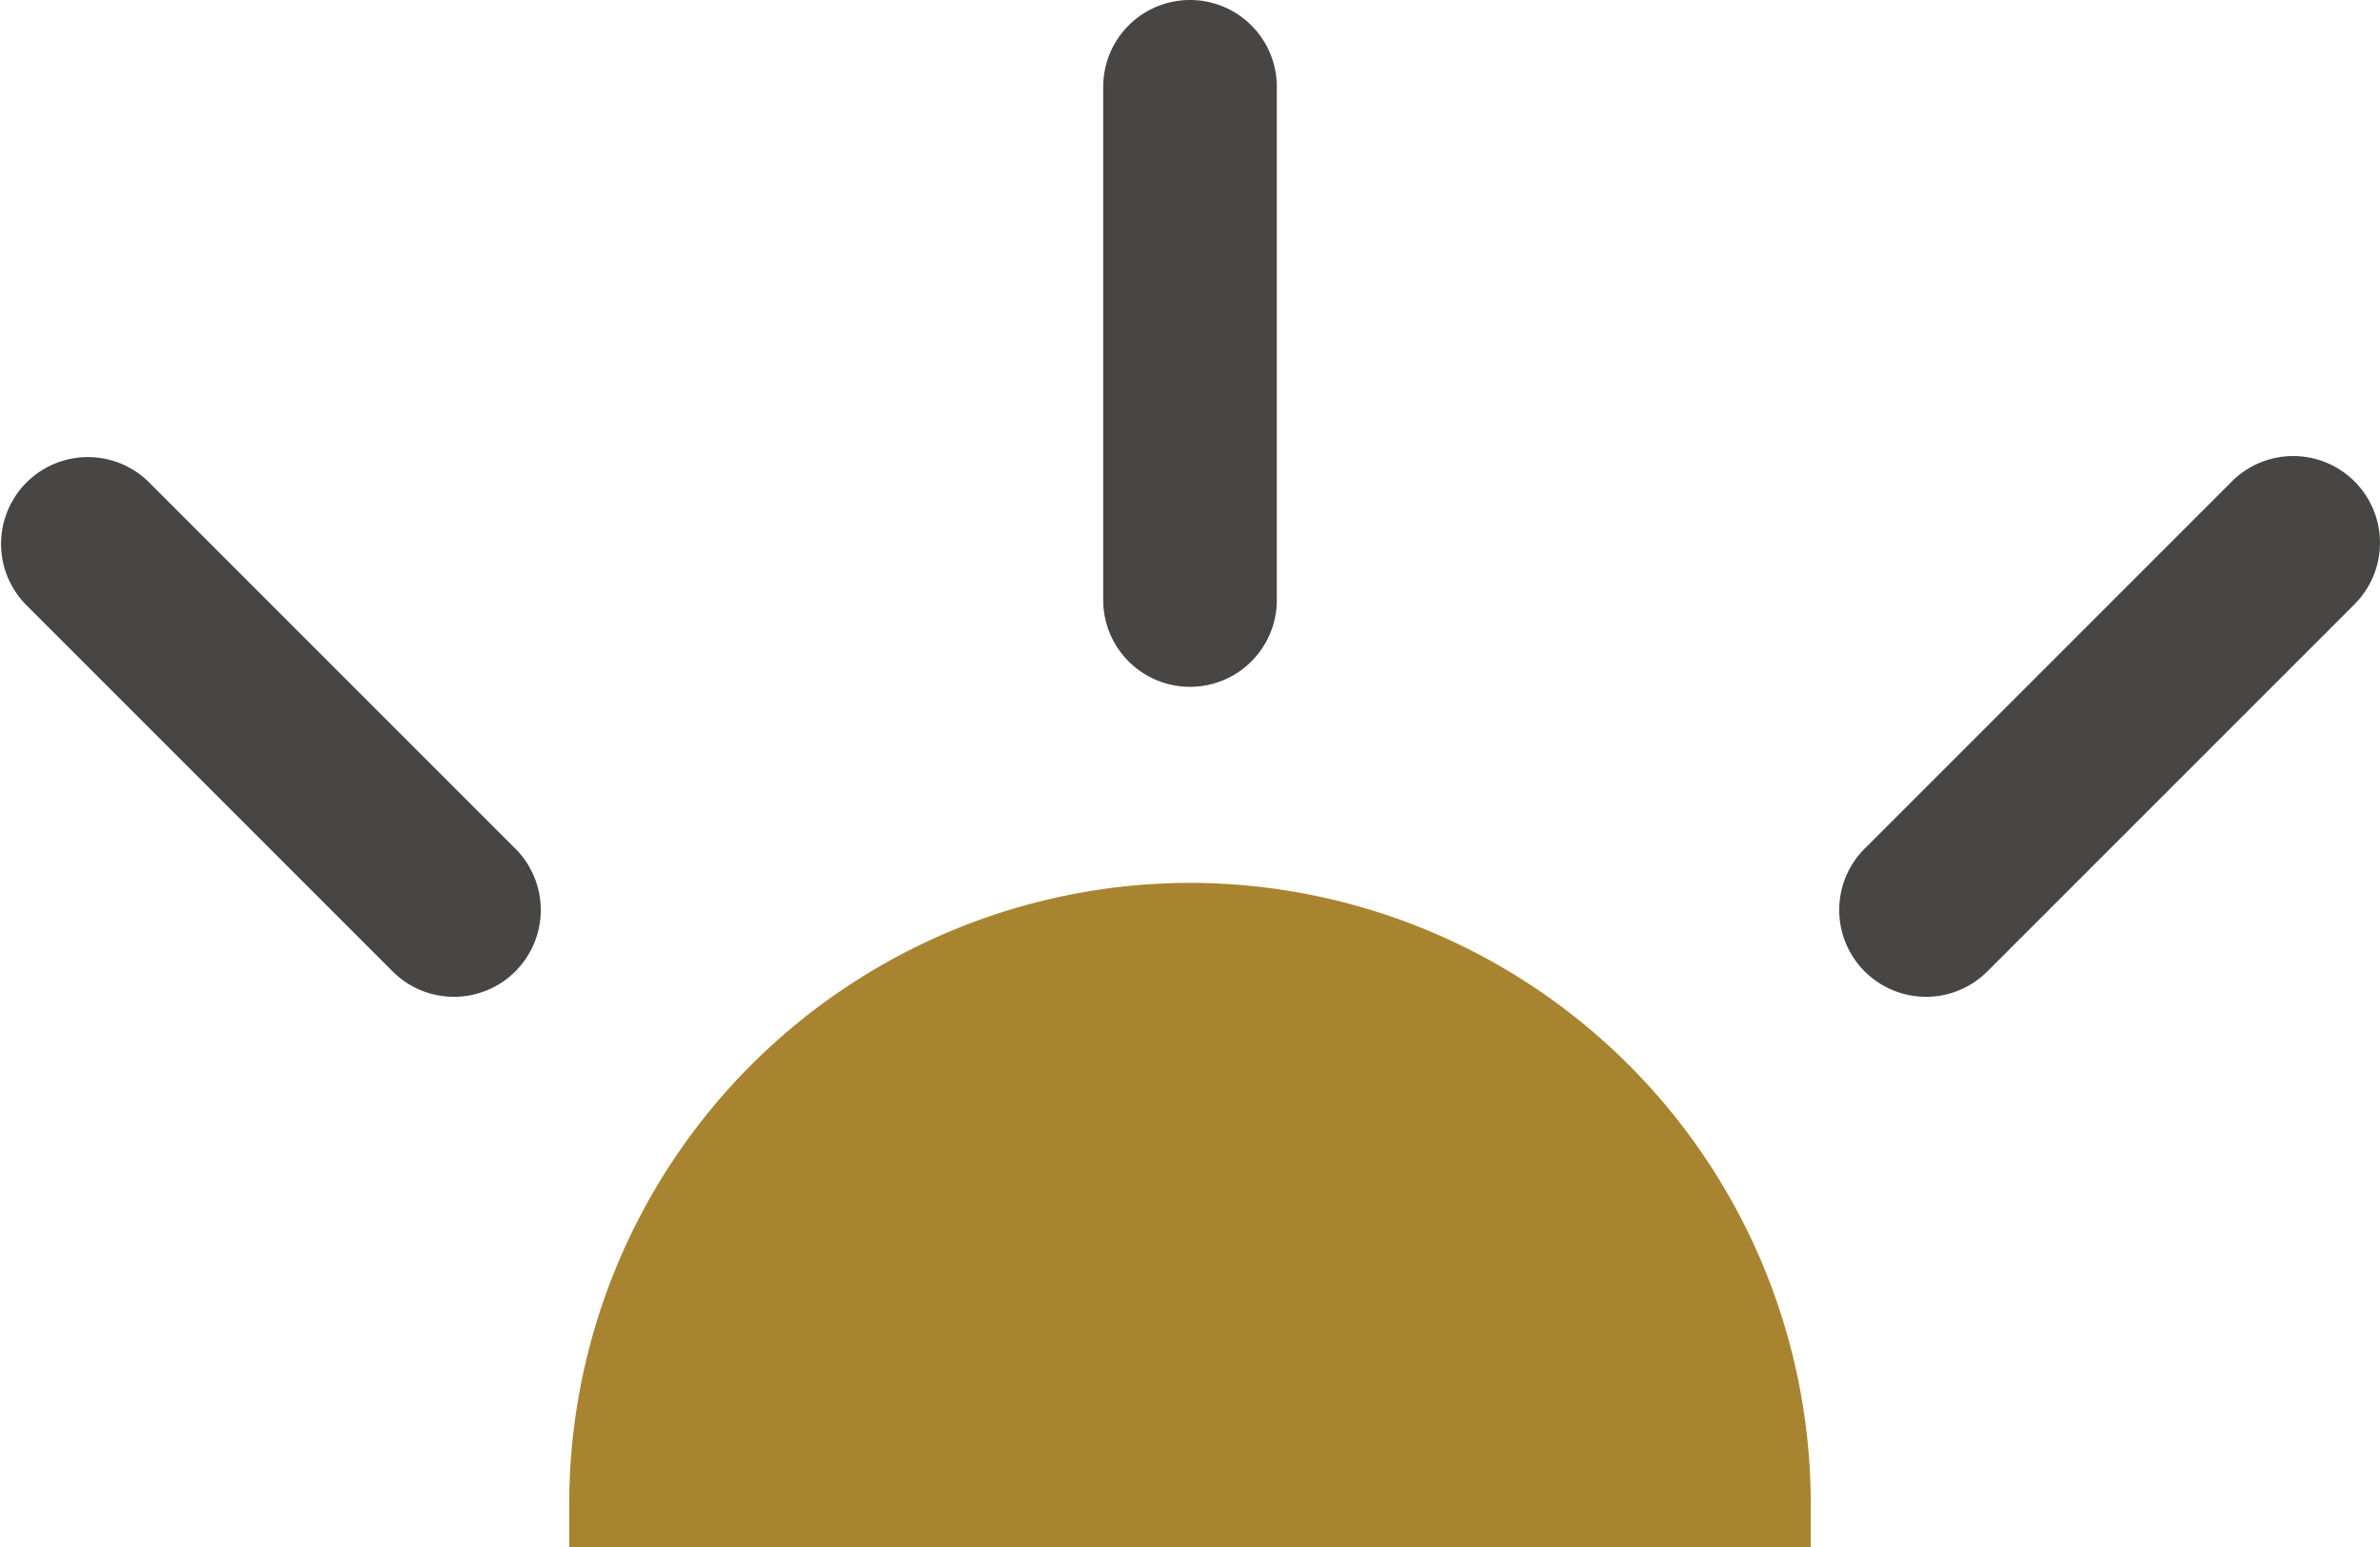 <svg xmlns="http://www.w3.org/2000/svg" width="82.251" height="53.464" viewBox="0 0 82.251 53.464">
  <g id="picto_creation" data-name="picto creation" transform="translate(-100.608 -114.25)">
    <path id="Tracé_470" data-name="Tracé 470" d="M141.734,144.761a21.478,21.478,0,0,0-21.454,21.453v1.5h42.907v-1.5A21.478,21.478,0,0,0,141.734,144.761Z" fill="#a88430"/>
    <g id="Groupe_167" data-name="Groupe 167">
      <path id="Tracé_471" data-name="Tracé 471" d="M105.729,130.889a3,3,0,0,0-4.242,4.242l12.652,12.652a3,3,0,1,0,4.242-4.242Z" fill="#474645"/>
      <path id="Tracé_472" data-name="Tracé 472" d="M181.98,130.889a3,3,0,0,0-4.242,0l-12.652,12.652a3,3,0,1,0,4.242,4.242l12.652-12.652A3,3,0,0,0,181.98,130.889Z" fill="#474645"/>
      <path id="Tracé_473" data-name="Tracé 473" d="M141.734,114.25a3,3,0,0,0-3,3v17.736a3,3,0,0,0,6,0V117.25A3,3,0,0,0,141.734,114.25Z" fill="#474645"/>
    </g>
  </g>
</svg>
